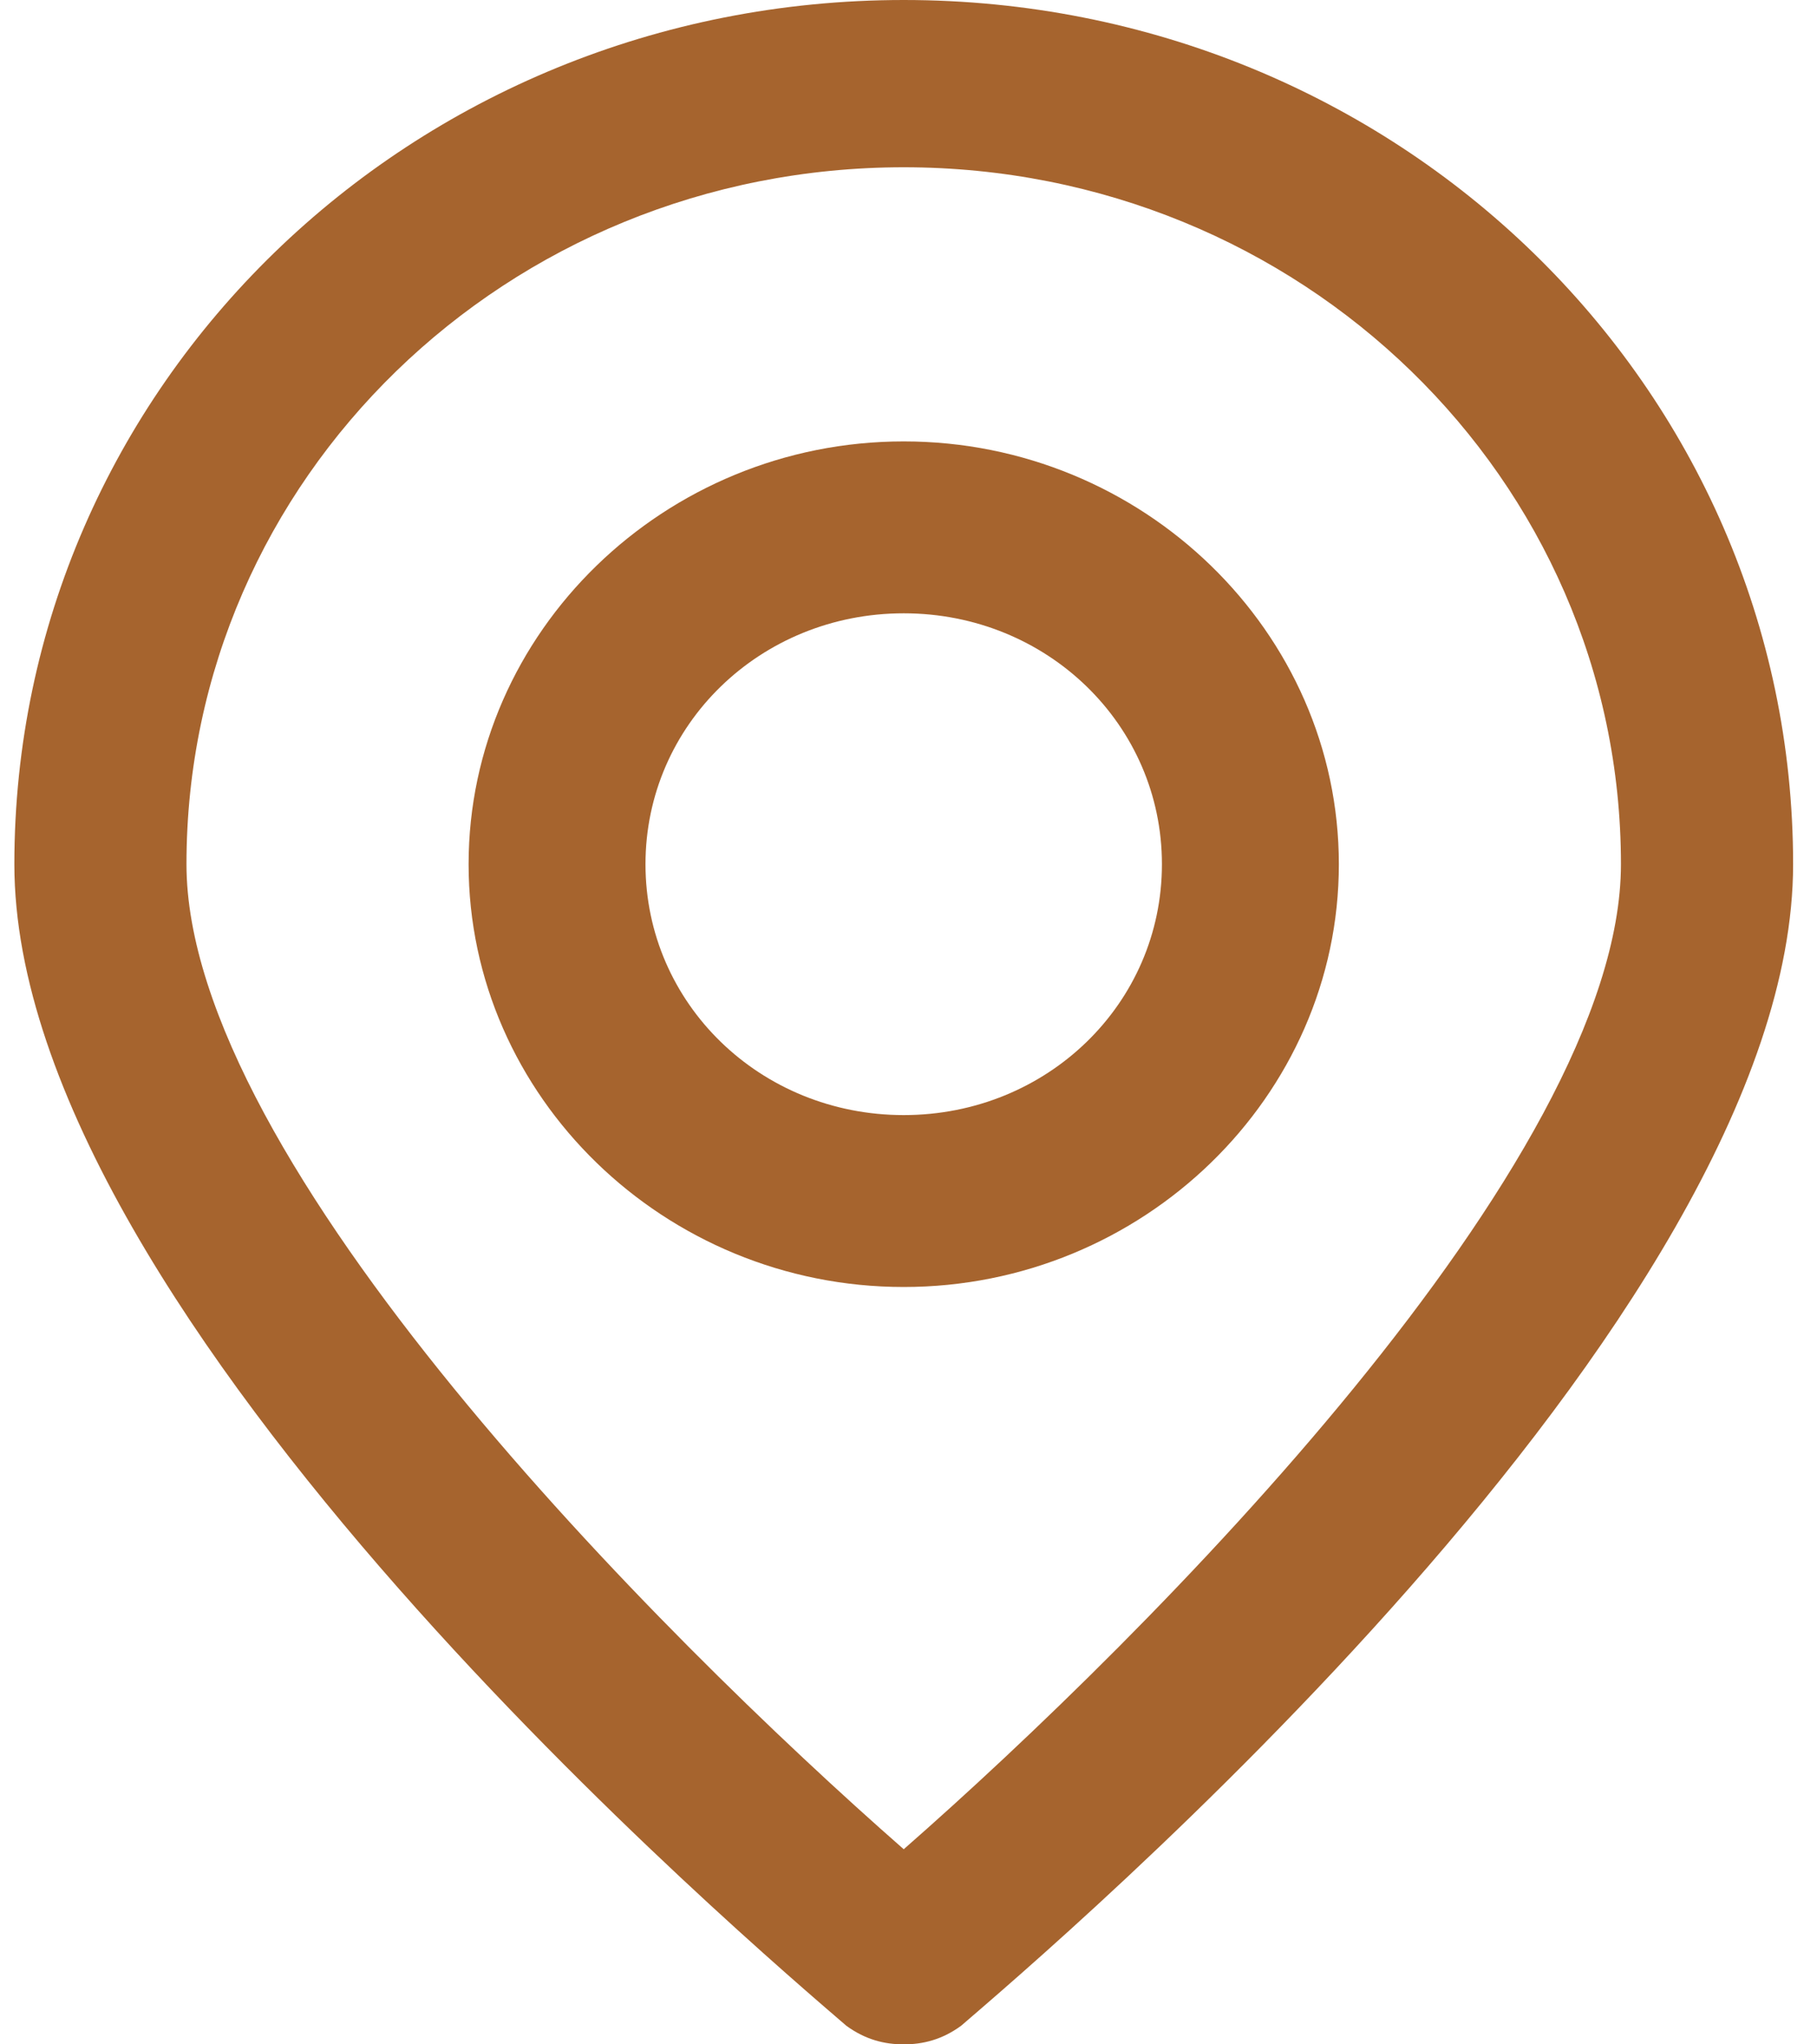 <?xml version="1.0" encoding="UTF-8"?> <svg xmlns="http://www.w3.org/2000/svg" width="40" height="45" viewBox="0 0 40 45" fill="none"><g clip-path="url(#clip0_3336_45709)"><path d="M19.895 45C19.474 45 19.053 44.898 18.632 44.591C16.737 42.955 0.316 29.046 0.316 19.023C0.316 8.489 9.053 0 19.895 0C30.737 0 39.474 8.489 39.474 19.023C39.474 29.046 23.053 42.955 21.158 44.591C20.737 44.898 20.316 45 19.895 45ZM19.895 3.682C11.158 3.682 4.105 10.534 4.105 19.023C4.105 25.568 14.526 36 19.895 40.705C25.263 36 35.684 25.568 35.684 19.023C35.684 10.534 28.632 3.682 19.895 3.682Z" fill="#A6642E"></path><path d="M19.895 28.329C14.632 28.329 10.316 24.136 10.316 19.023C10.316 13.909 14.632 9.716 19.895 9.716C25.158 9.716 29.474 13.909 29.474 19.023C29.474 24.136 25.158 28.329 19.895 28.329ZM19.895 13.5C16.737 13.5 14.21 15.954 14.21 19.023C14.21 22.091 16.737 24.545 19.895 24.545C23.053 24.545 25.579 22.091 25.579 19.023C25.579 15.954 23.053 13.5 19.895 13.5Z" fill="#A6642E"></path></g><defs><clipPath id="clip0_3336_45709"><rect width="40" height="45" fill="white"></rect></clipPath></defs></svg> 